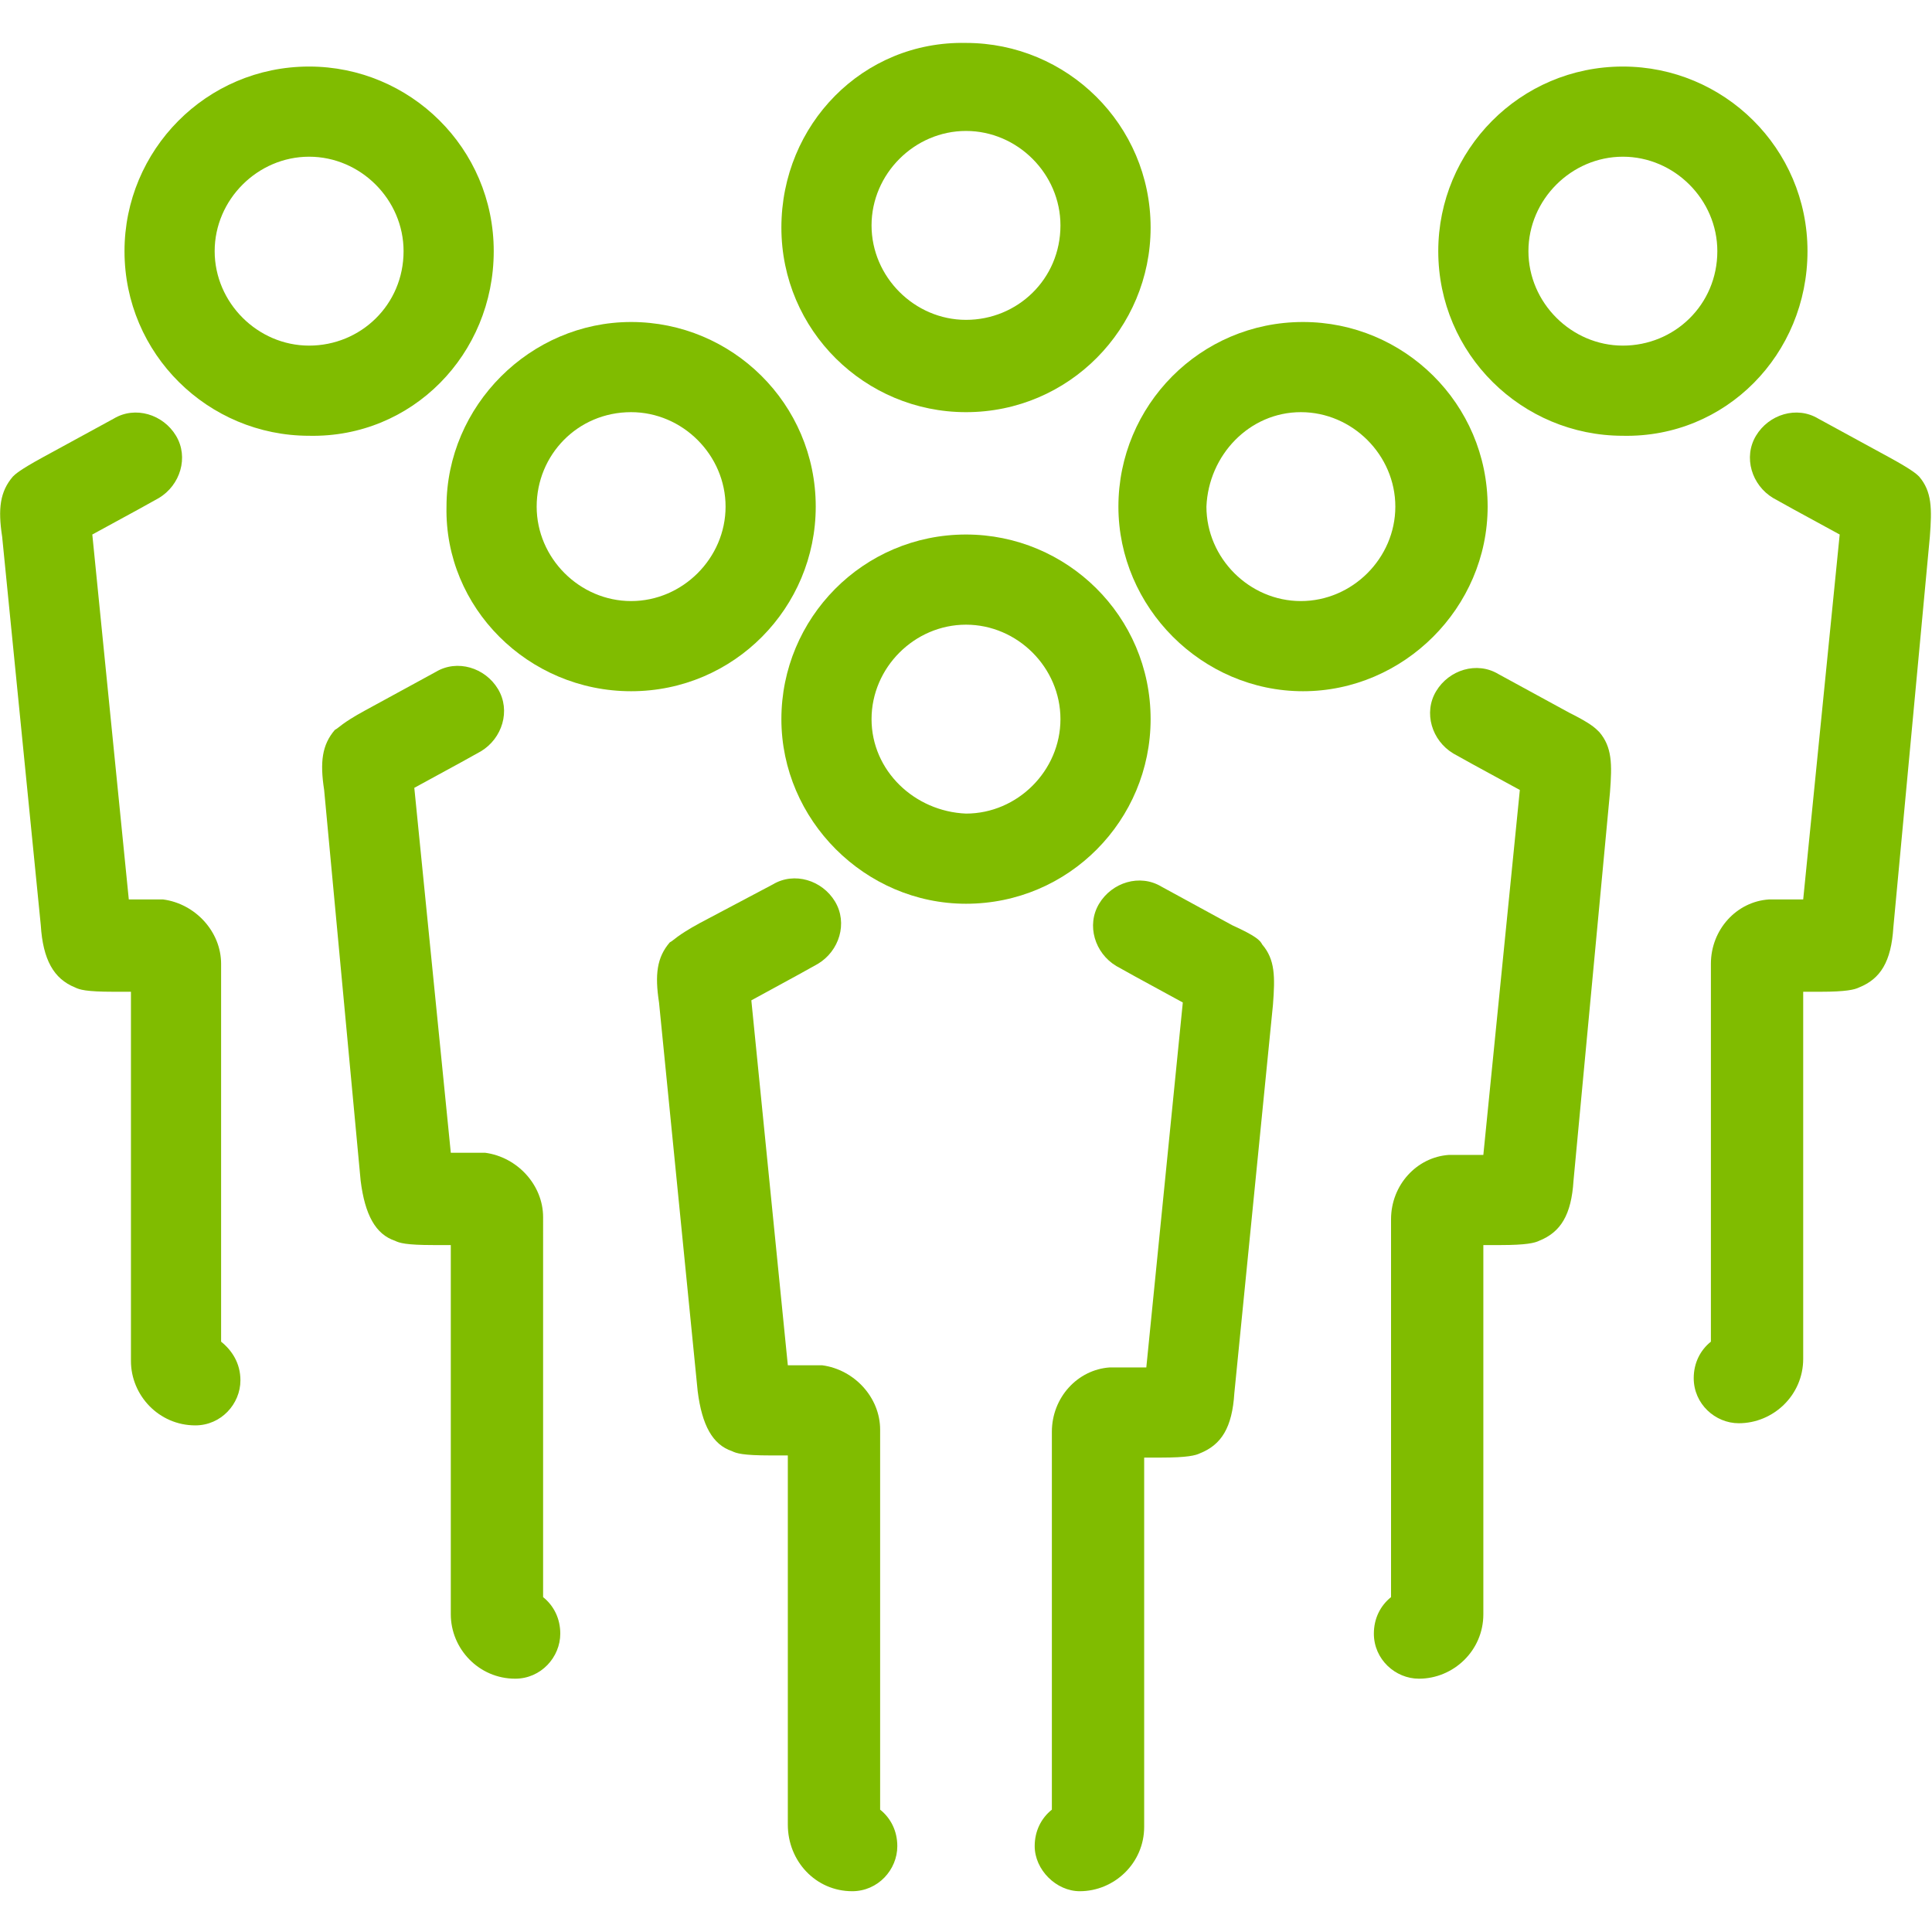<?xml version="1.0" encoding="utf-8"?>
<!-- Generator: Adobe Illustrator 22.0.1, SVG Export Plug-In . SVG Version: 6.00 Build 0)  -->
<svg version="1.1" id="Layer_1" xmlns="http://www.w3.org/2000/svg" xmlns:xlink="http://www.w3.org/1999/xlink" x="0px" y="0px"
	 viewBox="0 0 90 90" style="enable-background:new 0 0 90 90;" xml:space="preserve">
<style type="text/css">
	.st0{fill:#80BC00;}
</style>
<g>
	<path class="st0" d="M40.6,33.5c0-2.4,2-4.4,4.4-4.4s4.4,2,4.4,4.4s-2,4.4-4.4,4.4C42.6,37.8,40.6,35.9,40.6,33.5 M53.6,33.5
		c0-4.8-3.9-8.6-8.6-8.6c-4.8,0-8.6,3.9-8.6,8.6s3.9,8.6,8.6,8.6C49.8,42.1,53.6,38.2,53.6,33.5"/>
	<path class="st0" d="M45,14.9c-2.4,0-4.4-2-4.4-4.4s2-4.4,4.4-4.4s4.4,2,4.4,4.4C49.4,13,47.4,14.9,45,14.9 M36.4,10.6
		c0,4.8,3.9,8.6,8.6,8.6c4.8,0,8.6-3.9,8.6-8.6C53.6,5.8,49.7,2,45,2C40.2,1.9,36.4,5.8,36.4,10.6"/>
	<path class="st0" d="M50.3,88.1c1.6,0,3-1.3,3-3V67.9h0.8c1.2,0,1.6-0.1,1.8-0.2c1-0.4,1.5-1.2,1.6-2.8l1.8-18.1
		c0.1-1.3,0.1-2.1-0.5-2.8c-0.1-0.2-0.3-0.4-1.4-0.9l-3.3-1.8c-1-0.6-2.3-0.2-2.9,0.8c-0.6,1-0.2,2.3,0.8,2.9l0.9,0.5l2.2,1.2
		l-1.7,17H52c-0.1,0-0.2,0-0.3,0c-1.5,0.1-2.7,1.4-2.7,3v17.6c-0.5,0.4-0.8,1-0.8,1.7C48.2,87.1,49.2,88.1,50.3,88.1"/>
	<path class="st0" d="M39.7,88.1c1.2,0,2.1-1,2.1-2.1c0-0.7-0.3-1.3-0.8-1.7V66.6c0-1.5-1.2-2.8-2.7-3c-0.1,0-0.2,0-0.3,0h-1.3
		l-1.7-17l2.2-1.2l0.9-0.5c1-0.6,1.4-1.9,0.8-2.9c-0.6-1-1.9-1.4-2.9-0.8L32.6,43c-1.1,0.6-1.2,0.8-1.4,0.9
		c-0.6,0.7-0.7,1.5-0.5,2.8l1.8,18.1c0.2,1.6,0.7,2.5,1.6,2.8c0.2,0.1,0.5,0.2,1.8,0.2h0.8V85C36.7,86.7,38,88.1,39.7,88.1"/>
	<path class="st0" d="M60.6,19.2c2.4,0,4.4,2,4.4,4.4S63,28,60.6,28s-4.4-2-4.4-4.4C56.3,21.2,58.2,19.2,60.6,19.2 M69.3,23.6
		c0-4.8-3.9-8.6-8.6-8.6c-4.8,0-8.6,3.9-8.6,8.6s3.9,8.6,8.6,8.6S69.3,28.3,69.3,23.6"/>
	<path class="st0" d="M73.1,33.2l-3.3-1.8c-1-0.6-2.3-0.2-2.9,0.8s-0.2,2.3,0.8,2.9l0.9,0.5l2.2,1.2l-1.7,17h-1.3
		c-0.1,0-0.2,0-0.3,0c-1.5,0.1-2.7,1.4-2.7,3v17.6c-0.5,0.4-0.8,1-0.8,1.7c0,1.2,1,2.1,2.1,2.1c1.6,0,3-1.3,3-3V58h0.8
		c1.2,0,1.6-0.1,1.8-0.2c1-0.4,1.5-1.2,1.6-2.8L75,36.9c0.1-1.3,0.1-2.1-0.5-2.8C74.3,33.9,74.1,33.7,73.1,33.2"/>
	<path class="st0" d="M75.6,16.1c-2.4,0-4.4-2-4.4-4.4s2-4.4,4.4-4.4s4.4,2,4.4,4.4C80,14.2,78,16.1,75.6,16.1 M84.2,11.7
		c0-4.8-3.9-8.6-8.6-8.6C70.8,3.1,67,7,67,11.7c0,4.8,3.9,8.6,8.6,8.6C80.4,20.4,84.2,16.5,84.2,11.7"/>
	<path class="st0" d="M88,21.3l-3.3-1.8c-1-0.6-2.3-0.2-2.9,0.8s-0.2,2.3,0.8,2.9l0.9,0.5l2.2,1.2l-1.7,17h-1.3c-0.1,0-0.2,0-0.3,0
		c-1.5,0.1-2.7,1.4-2.7,3v17.6c-0.5,0.4-0.8,1-0.8,1.7c0,1.2,1,2.1,2.1,2.1c1.6,0,3-1.3,3-3V46.2h0.8c1.2,0,1.6-0.1,1.8-0.2
		c1-0.4,1.5-1.2,1.6-2.8L89.9,25c0.1-1.3,0.1-2.1-0.5-2.8C89.3,22.1,89.1,21.9,88,21.3"/>
	<path class="st0" d="M29.4,19.2c2.4,0,4.4,2,4.4,4.4s-2,4.4-4.4,4.4S25,26,25,23.6S26.9,19.2,29.4,19.2 M29.4,32.2
		c4.8,0,8.6-3.9,8.6-8.6c0-4.8-3.9-8.6-8.6-8.6s-8.6,3.9-8.6,8.6C20.7,28.3,24.6,32.2,29.4,32.2"/>
	<path class="st0" d="M21,58v17.2c0,1.6,1.3,3,3,3c1.2,0,2.1-1,2.1-2.1c0-0.7-0.3-1.3-0.8-1.7V56.7c0-1.5-1.2-2.8-2.7-3
		c-0.1,0-0.2,0-0.3,0H21l-1.7-17l2.2-1.2l0.9-0.5c1-0.6,1.4-1.9,0.8-2.9s-1.9-1.4-2.9-0.8L17,33.1c-1.1,0.6-1.2,0.8-1.4,0.9
		c-0.6,0.7-0.7,1.5-0.5,2.8L16.8,55c0.2,1.6,0.7,2.5,1.6,2.8c0.2,0.1,0.5,0.2,1.8,0.2H21z"/>
	<path class="st0" d="M14.4,16.1c-2.4,0-4.4-2-4.4-4.4s2-4.4,4.4-4.4s4.4,2,4.4,4.4C18.8,14.2,16.8,16.1,14.4,16.1 M23,11.7
		c0-4.8-3.9-8.6-8.6-8.6c-4.8,0-8.6,3.9-8.6,8.6c0,4.8,3.9,8.6,8.6,8.6C19.2,20.4,23,16.5,23,11.7"/>
	<path class="st0" d="M10.3,62.5V44.9c0-1.5-1.2-2.8-2.7-3c-0.1,0-0.2,0-0.3,0H6l-1.7-17l2.2-1.2l0.9-0.5c1-0.6,1.4-1.9,0.8-2.9
		s-1.9-1.4-2.9-0.8L2,21.3c-1.1,0.6-1.3,0.8-1.4,0.9C0,22.9-0.1,23.7,0.1,25l1.8,18.1C2,44.7,2.5,45.6,3.5,46
		c0.2,0.1,0.5,0.2,1.8,0.2h0.8v17.2c0,1.6,1.3,3,3,3c1.2,0,2.1-1,2.1-2.1C11.2,63.5,10.8,62.9,10.3,62.5"/>
</g>
</svg>
